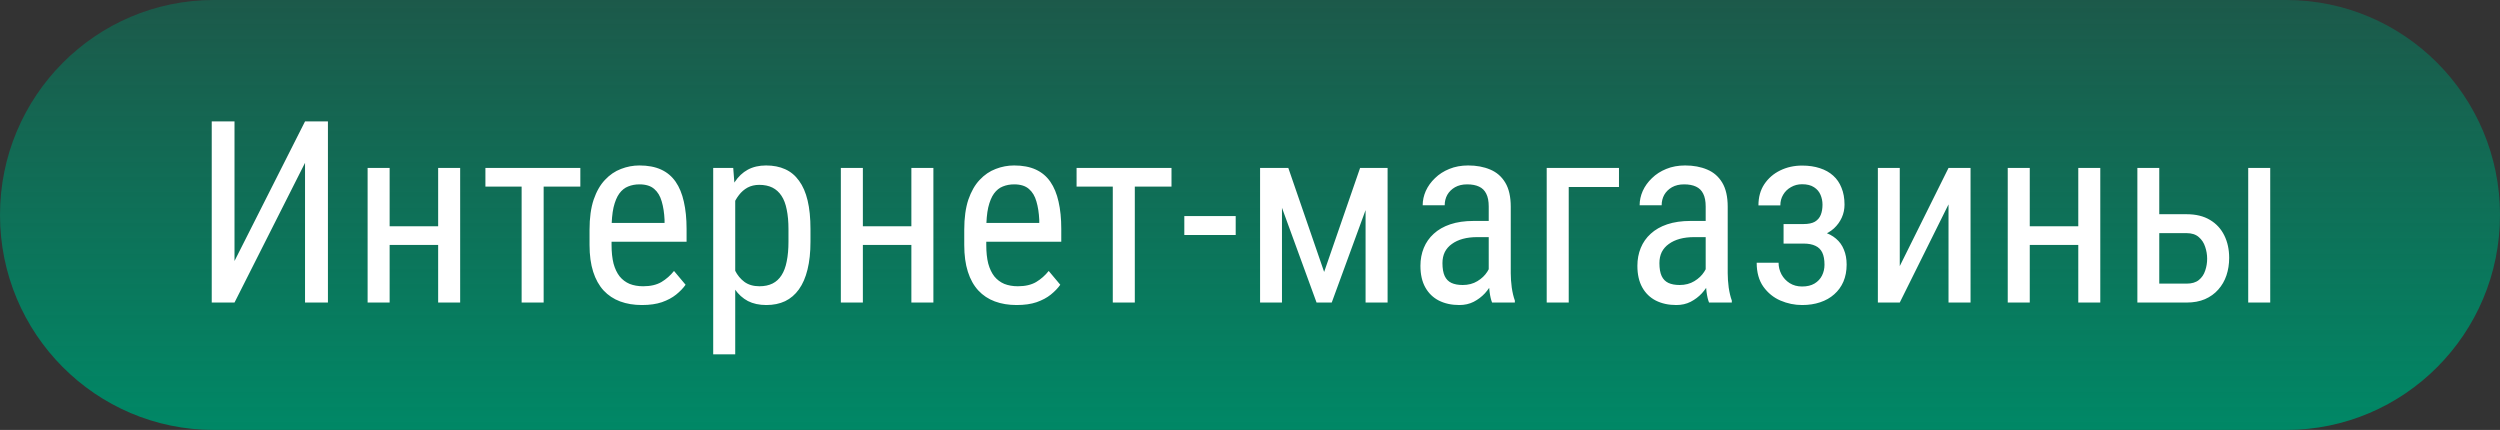 <?xml version="1.0" encoding="UTF-8"?> <svg xmlns="http://www.w3.org/2000/svg" width="157" height="27" viewBox="0 0 157 27" fill="none"><rect x="0" y="0" width="157" height="27" fill="#333333" stroke="none"/><g clip-path="url(#clip0_178_72)"><path d="M13.43 0H143.57C150.987 0 157 6.044 157 13.5C157 20.956 150.987 27 143.57 27H13.43C6.013 27 0 20.956 0 13.5C0 6.044 6.013 0 13.43 0Z" fill="url(#paint0_linear_178_72)"></path><path d="M14.727 16.391L19.156 7.625H20.594V19H19.156V10.227L14.727 19H13.297V7.625H14.727V16.391ZM27.773 14.211V15.383H24.188V14.211H27.773ZM24.469 10.547V19H23.086V10.547H24.469ZM28.898 10.547V19H27.516V10.547H28.898ZM34.141 10.547V19H32.758V10.547H34.141ZM36.445 10.547V11.719H30.484V10.547H36.445ZM40.312 19.156C39.807 19.156 39.352 19.081 38.945 18.93C38.539 18.779 38.193 18.549 37.906 18.242C37.62 17.93 37.401 17.537 37.25 17.062C37.099 16.588 37.023 16.029 37.023 15.383V14.43C37.023 13.685 37.109 13.055 37.281 12.539C37.458 12.023 37.695 11.609 37.992 11.297C38.289 10.979 38.625 10.75 39 10.609C39.375 10.463 39.76 10.391 40.156 10.391C40.688 10.391 41.141 10.477 41.516 10.648C41.891 10.82 42.195 11.075 42.43 11.414C42.664 11.753 42.836 12.169 42.945 12.664C43.06 13.159 43.117 13.729 43.117 14.375V15.18H37.836V14H41.734V13.805C41.714 13.367 41.654 12.982 41.555 12.648C41.461 12.315 41.305 12.055 41.086 11.867C40.867 11.675 40.557 11.578 40.156 11.578C39.901 11.578 39.664 11.622 39.445 11.711C39.232 11.794 39.047 11.943 38.891 12.156C38.74 12.365 38.62 12.654 38.531 13.023C38.448 13.393 38.406 13.862 38.406 14.43V15.383C38.406 15.836 38.448 16.227 38.531 16.555C38.62 16.878 38.747 17.146 38.914 17.359C39.086 17.568 39.294 17.724 39.539 17.828C39.789 17.927 40.073 17.977 40.391 17.977C40.854 17.977 41.237 17.888 41.539 17.711C41.841 17.529 42.104 17.297 42.328 17.016L43.055 17.883C42.904 18.096 42.706 18.302 42.461 18.5C42.221 18.693 41.925 18.852 41.57 18.977C41.221 19.096 40.802 19.156 40.312 19.156ZM46.172 12.172V22.25H44.789V10.547H46.047L46.172 12.172ZM50.898 14.391V15.18C50.898 15.846 50.836 16.43 50.711 16.93C50.591 17.424 50.411 17.838 50.172 18.172C49.938 18.5 49.648 18.747 49.305 18.914C48.961 19.076 48.568 19.156 48.125 19.156C47.682 19.156 47.297 19.073 46.969 18.906C46.646 18.734 46.372 18.487 46.148 18.164C45.93 17.841 45.755 17.453 45.625 17C45.5 16.542 45.414 16.029 45.367 15.461V14.258C45.414 13.659 45.5 13.122 45.625 12.648C45.75 12.169 45.922 11.763 46.141 11.43C46.365 11.091 46.638 10.833 46.961 10.656C47.289 10.479 47.672 10.391 48.109 10.391C48.562 10.391 48.961 10.469 49.305 10.625C49.654 10.781 49.945 11.023 50.18 11.352C50.419 11.675 50.599 12.088 50.719 12.594C50.839 13.094 50.898 13.693 50.898 14.391ZM49.516 15.18V14.391C49.516 13.922 49.479 13.513 49.406 13.164C49.339 12.815 49.229 12.526 49.078 12.297C48.927 12.068 48.737 11.896 48.508 11.781C48.279 11.667 48.003 11.609 47.68 11.609C47.404 11.609 47.159 11.667 46.945 11.781C46.737 11.896 46.557 12.052 46.406 12.25C46.255 12.443 46.13 12.664 46.031 12.914C45.932 13.159 45.859 13.414 45.812 13.68V16.047C45.901 16.38 46.018 16.695 46.164 16.992C46.31 17.284 46.505 17.521 46.75 17.703C47 17.885 47.315 17.977 47.695 17.977C48.013 17.977 48.286 17.919 48.516 17.805C48.745 17.69 48.932 17.518 49.078 17.289C49.229 17.055 49.339 16.763 49.406 16.414C49.479 16.06 49.516 15.648 49.516 15.18ZM57.492 14.211V15.383H53.906V14.211H57.492ZM54.188 10.547V19H52.805V10.547H54.188ZM58.617 10.547V19H57.234V10.547H58.617ZM63.844 19.156C63.339 19.156 62.883 19.081 62.477 18.93C62.07 18.779 61.724 18.549 61.438 18.242C61.151 17.93 60.932 17.537 60.781 17.062C60.63 16.588 60.555 16.029 60.555 15.383V14.43C60.555 13.685 60.641 13.055 60.812 12.539C60.99 12.023 61.227 11.609 61.523 11.297C61.82 10.979 62.156 10.75 62.531 10.609C62.906 10.463 63.292 10.391 63.688 10.391C64.219 10.391 64.672 10.477 65.047 10.648C65.422 10.82 65.727 11.075 65.961 11.414C66.195 11.753 66.367 12.169 66.477 12.664C66.591 13.159 66.648 13.729 66.648 14.375V15.18H61.367V14H65.266V13.805C65.245 13.367 65.185 12.982 65.086 12.648C64.992 12.315 64.836 12.055 64.617 11.867C64.398 11.675 64.088 11.578 63.688 11.578C63.432 11.578 63.195 11.622 62.977 11.711C62.763 11.794 62.578 11.943 62.422 12.156C62.271 12.365 62.151 12.654 62.062 13.023C61.979 13.393 61.938 13.862 61.938 14.43V15.383C61.938 15.836 61.979 16.227 62.062 16.555C62.151 16.878 62.279 17.146 62.445 17.359C62.617 17.568 62.825 17.724 63.07 17.828C63.32 17.927 63.604 17.977 63.922 17.977C64.385 17.977 64.768 17.888 65.07 17.711C65.372 17.529 65.635 17.297 65.859 17.016L66.586 17.883C66.435 18.096 66.237 18.302 65.992 18.5C65.753 18.693 65.456 18.852 65.102 18.977C64.753 19.096 64.333 19.156 63.844 19.156ZM71.266 10.547V19H69.883V10.547H71.266ZM73.57 10.547V11.719H67.609V10.547H73.57ZM77.602 13.57V14.758H74.375V13.57H77.602ZM83.156 17.078L85.414 10.547H86.727L83.633 19H82.68L79.594 10.547H80.906L83.156 17.078ZM80.508 10.547V19H79.133V10.547H80.508ZM85.758 19V10.547H87.141V19H85.758ZM93.492 17.555V12.969C93.492 12.635 93.44 12.367 93.336 12.164C93.237 11.961 93.086 11.812 92.883 11.719C92.685 11.625 92.435 11.578 92.133 11.578C91.841 11.578 91.588 11.638 91.375 11.758C91.167 11.878 91.005 12.037 90.891 12.234C90.781 12.432 90.727 12.651 90.727 12.891H89.344C89.344 12.588 89.409 12.289 89.539 11.992C89.674 11.695 89.867 11.427 90.117 11.188C90.367 10.943 90.667 10.75 91.016 10.609C91.37 10.463 91.766 10.391 92.203 10.391C92.724 10.391 93.185 10.477 93.586 10.648C93.987 10.815 94.302 11.088 94.531 11.469C94.76 11.849 94.875 12.354 94.875 12.984V17.156C94.875 17.438 94.896 17.737 94.938 18.055C94.984 18.372 95.049 18.646 95.133 18.875V19H93.703C93.635 18.833 93.583 18.612 93.547 18.336C93.51 18.055 93.492 17.794 93.492 17.555ZM93.711 13.875L93.727 14.891H92.766C92.438 14.891 92.138 14.927 91.867 15C91.602 15.073 91.372 15.18 91.18 15.32C90.987 15.456 90.838 15.625 90.734 15.828C90.635 16.031 90.586 16.263 90.586 16.523C90.586 16.862 90.633 17.133 90.727 17.336C90.82 17.534 90.961 17.677 91.148 17.766C91.336 17.854 91.573 17.898 91.859 17.898C92.208 17.898 92.516 17.818 92.781 17.656C93.047 17.495 93.253 17.299 93.398 17.07C93.549 16.841 93.62 16.628 93.609 16.43L93.914 17.078C93.893 17.281 93.826 17.503 93.711 17.742C93.602 17.977 93.448 18.203 93.25 18.422C93.052 18.635 92.818 18.812 92.547 18.953C92.281 19.088 91.982 19.156 91.648 19.156C91.159 19.156 90.729 19.062 90.359 18.875C89.995 18.688 89.711 18.412 89.508 18.047C89.305 17.682 89.203 17.232 89.203 16.695C89.203 16.289 89.273 15.914 89.414 15.57C89.555 15.227 89.763 14.93 90.039 14.68C90.315 14.425 90.662 14.227 91.078 14.086C91.5 13.945 91.987 13.875 92.539 13.875H93.711ZM101.672 10.547V11.742H98.516V19H97.133V10.547H101.672ZM107.117 17.555V12.969C107.117 12.635 107.065 12.367 106.961 12.164C106.862 11.961 106.711 11.812 106.508 11.719C106.31 11.625 106.06 11.578 105.758 11.578C105.466 11.578 105.214 11.638 105 11.758C104.792 11.878 104.63 12.037 104.516 12.234C104.406 12.432 104.352 12.651 104.352 12.891H102.969C102.969 12.588 103.034 12.289 103.164 11.992C103.299 11.695 103.492 11.427 103.742 11.188C103.992 10.943 104.292 10.75 104.641 10.609C104.995 10.463 105.391 10.391 105.828 10.391C106.349 10.391 106.81 10.477 107.211 10.648C107.612 10.815 107.927 11.088 108.156 11.469C108.385 11.849 108.5 12.354 108.5 12.984V17.156C108.5 17.438 108.521 17.737 108.562 18.055C108.609 18.372 108.674 18.646 108.758 18.875V19H107.328C107.26 18.833 107.208 18.612 107.172 18.336C107.135 18.055 107.117 17.794 107.117 17.555ZM107.336 13.875L107.352 14.891H106.391C106.062 14.891 105.763 14.927 105.492 15C105.227 15.073 104.997 15.18 104.805 15.32C104.612 15.456 104.464 15.625 104.359 15.828C104.26 16.031 104.211 16.263 104.211 16.523C104.211 16.862 104.258 17.133 104.352 17.336C104.445 17.534 104.586 17.677 104.773 17.766C104.961 17.854 105.198 17.898 105.484 17.898C105.833 17.898 106.141 17.818 106.406 17.656C106.672 17.495 106.878 17.299 107.023 17.07C107.174 16.841 107.245 16.628 107.234 16.43L107.539 17.078C107.518 17.281 107.451 17.503 107.336 17.742C107.227 17.977 107.073 18.203 106.875 18.422C106.677 18.635 106.443 18.812 106.172 18.953C105.906 19.088 105.607 19.156 105.273 19.156C104.784 19.156 104.354 19.062 103.984 18.875C103.62 18.688 103.336 18.412 103.133 18.047C102.93 17.682 102.828 17.232 102.828 16.695C102.828 16.289 102.898 15.914 103.039 15.57C103.18 15.227 103.388 14.93 103.664 14.68C103.94 14.425 104.286 14.227 104.703 14.086C105.125 13.945 105.612 13.875 106.164 13.875H107.336ZM113.375 14.961H112.008V14.07H113.266C113.568 14.07 113.805 14.021 113.977 13.922C114.148 13.818 114.271 13.675 114.344 13.492C114.417 13.31 114.453 13.096 114.453 12.852C114.453 12.633 114.411 12.427 114.328 12.234C114.245 12.037 114.109 11.878 113.922 11.758C113.734 11.633 113.484 11.57 113.172 11.57C112.917 11.57 112.685 11.63 112.477 11.75C112.268 11.865 112.104 12.023 111.984 12.227C111.865 12.425 111.805 12.648 111.805 12.898H110.43C110.43 12.383 110.552 11.94 110.797 11.57C111.047 11.195 111.38 10.906 111.797 10.703C112.214 10.5 112.672 10.398 113.172 10.398C113.589 10.398 113.961 10.453 114.289 10.562C114.617 10.667 114.896 10.823 115.125 11.031C115.354 11.234 115.529 11.49 115.648 11.797C115.773 12.099 115.836 12.45 115.836 12.852C115.836 13.138 115.779 13.409 115.664 13.664C115.549 13.919 115.385 14.146 115.172 14.344C114.958 14.537 114.698 14.688 114.391 14.797C114.089 14.906 113.75 14.961 113.375 14.961ZM112.008 14.414H113.375C113.792 14.414 114.161 14.463 114.484 14.562C114.807 14.656 115.078 14.797 115.297 14.984C115.521 15.172 115.688 15.404 115.797 15.68C115.911 15.95 115.969 16.263 115.969 16.617C115.969 17.013 115.901 17.37 115.766 17.688C115.63 18 115.438 18.266 115.188 18.484C114.943 18.703 114.648 18.87 114.305 18.984C113.966 19.099 113.589 19.156 113.172 19.156C112.703 19.156 112.25 19.062 111.812 18.875C111.38 18.688 111.023 18.398 110.742 18.008C110.461 17.612 110.32 17.109 110.32 16.5H111.695C111.695 16.755 111.755 16.997 111.875 17.227C112 17.456 112.172 17.641 112.391 17.781C112.615 17.922 112.875 17.992 113.172 17.992C113.484 17.992 113.745 17.93 113.953 17.805C114.161 17.68 114.318 17.513 114.422 17.305C114.526 17.096 114.578 16.87 114.578 16.625C114.578 16.307 114.531 16.052 114.438 15.859C114.344 15.667 114.201 15.526 114.008 15.438C113.815 15.344 113.568 15.297 113.266 15.297H112.008V14.414ZM119.305 16.711L122.367 10.547H123.75V19H122.367V12.836L119.305 19H117.93V10.547H119.305V16.711ZM130.773 14.211V15.383H127.188V14.211H130.773ZM127.469 10.547V19H126.086V10.547H127.469ZM131.898 10.547V19H130.516V10.547H131.898ZM135.258 13.453H137.32C137.904 13.453 138.393 13.573 138.789 13.812C139.185 14.047 139.484 14.372 139.688 14.789C139.891 15.2 139.992 15.669 139.992 16.195C139.992 16.586 139.935 16.953 139.82 17.297C139.706 17.635 139.534 17.932 139.305 18.188C139.081 18.443 138.802 18.643 138.469 18.789C138.141 18.93 137.758 19 137.32 19H134.227V10.547H135.602V17.812H137.32C137.643 17.812 137.898 17.737 138.086 17.586C138.273 17.435 138.406 17.24 138.484 17C138.568 16.76 138.609 16.51 138.609 16.25C138.609 15.995 138.568 15.745 138.484 15.5C138.406 15.255 138.273 15.052 138.086 14.891C137.898 14.724 137.643 14.641 137.32 14.641H135.258V13.453ZM142.57 10.547V19H141.188V10.547H142.57Z" fill="white"></path></g><defs><linearGradient id="paint0_linear_178_72" x1="77.127" y1="0" x2="77.127" y2="27" gradientUnits="userSpaceOnUse"><stop stop-color="#008866" stop-opacity="0.45"></stop><stop offset="1" stop-color="#008866"></stop></linearGradient><clipPath id="clip0_178_72"><rect width="157" height="27" fill="white"></rect></clipPath></defs></svg> 